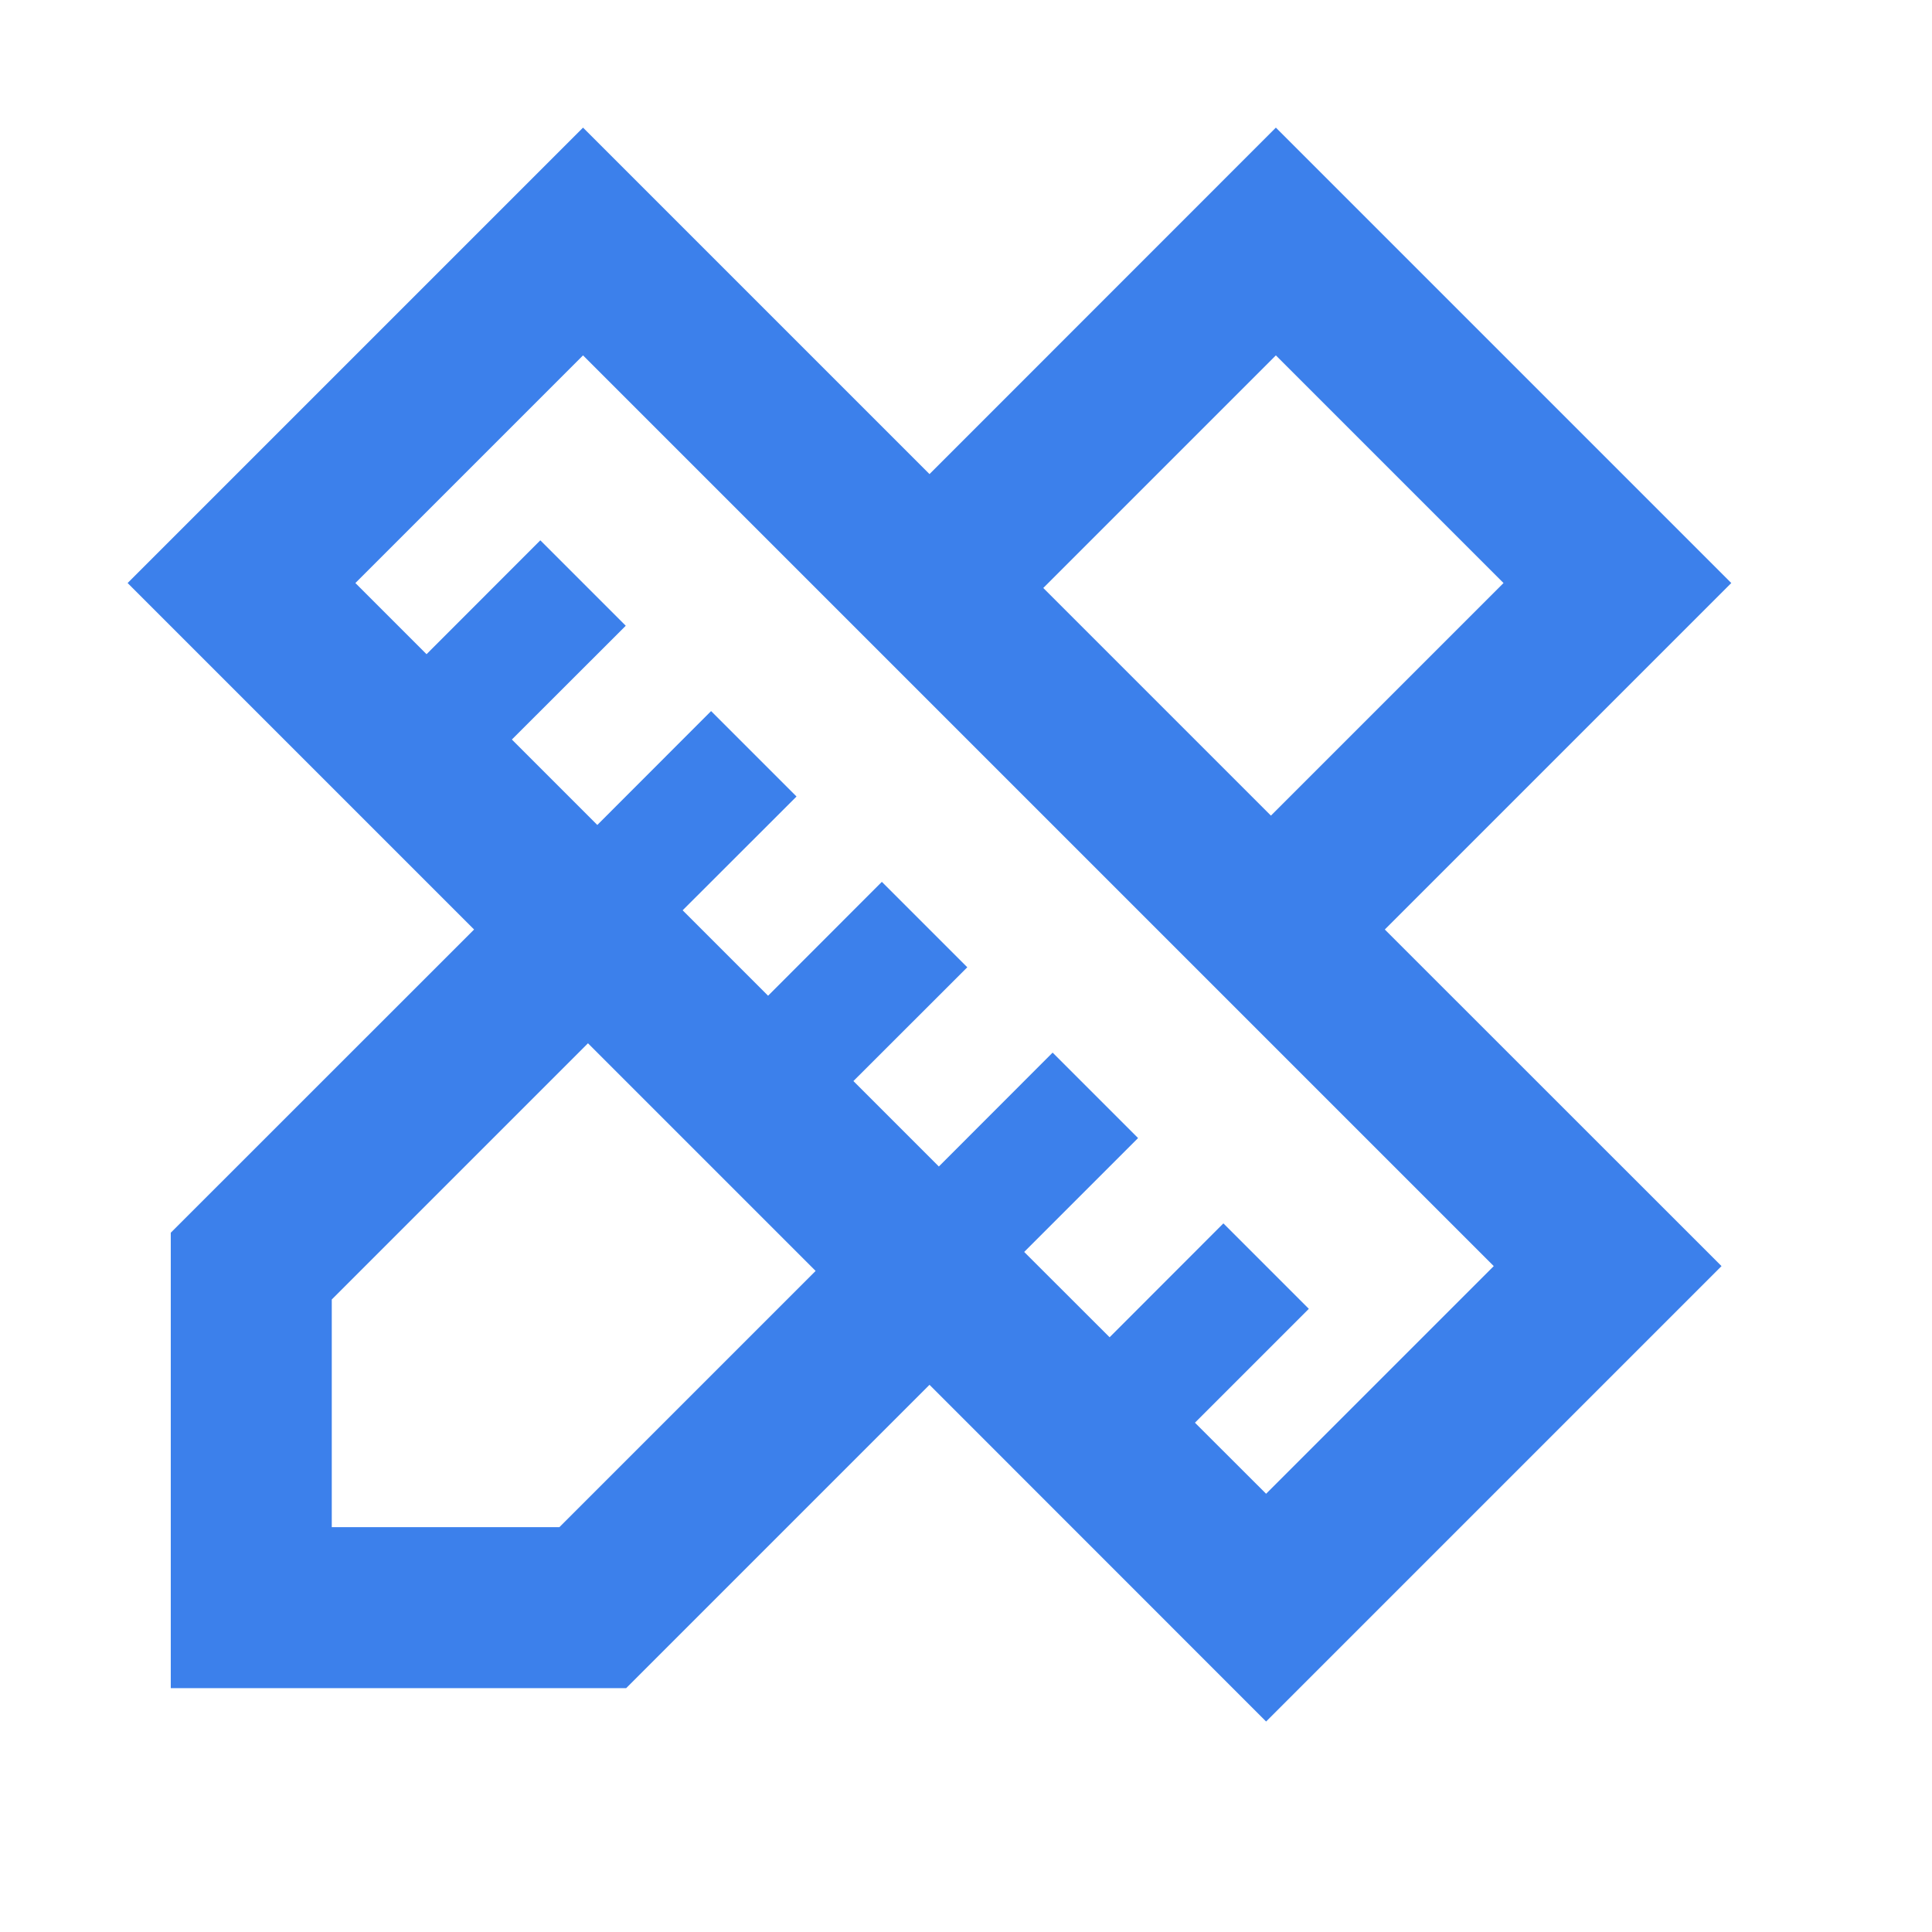 <?xml version="1.0" encoding="UTF-8"?> <svg xmlns="http://www.w3.org/2000/svg" width="18" height="18" viewBox="0 0 18 18" fill="none"><path fill-rule="evenodd" clip-rule="evenodd" d="M12.902 8.66L16.13 5.432L11.887 1.189L8.66 4.417L5.432 1.189L1.189 5.432L4.417 8.66L1.591 11.485V15.728H5.834L8.66 12.902L11.796 16.039L16.039 11.796L12.902 8.66ZM11.841 7.599L14.008 5.432L11.887 3.311L9.72 5.478L11.841 7.599ZM7.599 11.841L5.478 9.72L3.091 12.107V14.228H5.212L7.599 11.841ZM3.311 5.432L3.974 6.095L5.034 5.034L5.83 5.83L4.769 6.89L5.565 7.686L6.625 6.625L7.421 7.421L6.36 8.481L7.156 9.277L8.216 8.216L9.012 9.012L7.951 10.072L8.747 10.868L9.807 9.807L10.603 10.603L9.542 11.664L10.338 12.459L11.398 11.398L12.194 12.194L11.133 13.255L11.796 13.917L13.917 11.796L5.432 3.311L3.311 5.432Z" fill="#3C80EB"></path></svg> 